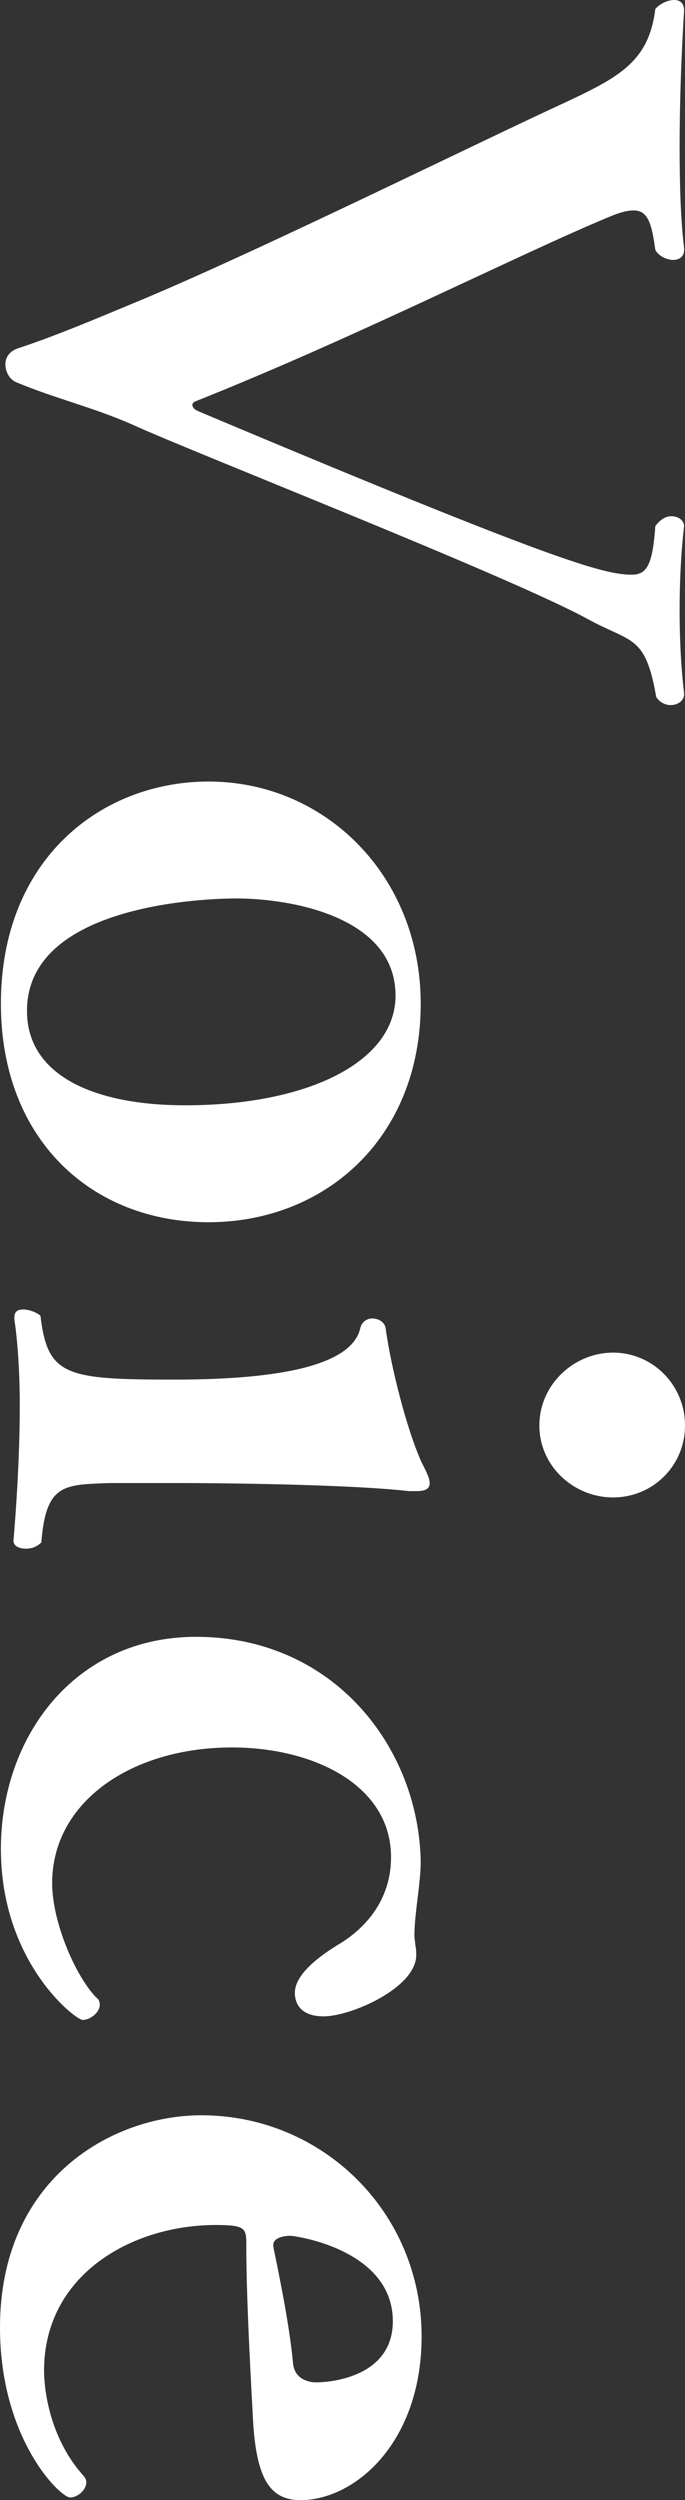 <?xml version="1.0" encoding="UTF-8"?><svg id="_レイヤー_2" xmlns="http://www.w3.org/2000/svg" viewBox="0 0 45.72 166.79"><rect x="0" y="0" width="45.72" height="166.79" fill="#333333" stroke="none"/><defs><style>.cls-1{fill:#fff;}</style></defs><g id="_レイヤー_1-2"><g><path class="cls-1" d="M45.66,46.32c0,.42-.42,.72-.9,.72-.36,0-.72-.18-.96-.54-.72-4.14-1.62-3.6-4.5-5.16-5.1-2.82-26.28-11.1-30.48-13.02-2.58-1.14-5.16-1.74-7.74-2.82-.42-.18-.72-.66-.72-1.2,0-.48,.3-.9,.9-1.08,2.52-.84,4.92-1.86,7.38-2.88,8.04-3.3,22.68-10.56,29.46-13.68,3.42-1.62,5.22-2.7,5.64-6.06,.24-.3,.78-.6,1.26-.6,.36,0,.66,.18,.66,.72,0,0-.3,4.38-.3,9.06,0,2.34,.06,4.8,.3,6.78v.12c0,.42-.3,.66-.72,.66s-.96-.24-1.2-.66c-.24-1.74-.48-2.64-1.44-2.64-.42,0-.9,.12-1.62,.42-5.94,2.46-17.04,8.1-27.6,12.3-.18,.06-.24,.18-.24,.24,0,.18,.12,.3,.36,.42,23.94,10.08,27.12,10.92,28.98,10.92,1.02,0,1.38-.72,1.56-3.24,.36-.48,.72-.66,1.08-.66,.48,0,.84,.3,.84,.66,0,0-.3,2.28-.3,5.58,0,1.62,.06,3.54,.3,5.58v.06Z"/><path class="cls-1" d="M.06,66.96c0-9.66,6.72-14.82,13.86-14.82,7.8,0,14.16,6.3,14.16,14.82,0,9-6.42,14.58-14.16,14.58S.06,76.08,.06,66.96Zm12.3,6.78c8.16,0,14.04-2.88,14.04-7.32,0-5.28-7.02-6.48-10.62-6.48-.72,0-13.98,0-13.98,7.5,0,4.32,4.5,6.3,10.56,6.3Z"/><path class="cls-1" d="M.96,87.9c0-.42,.24-.54,.6-.54,.42,0,.96,.24,1.14,.42,.48,4.02,1.68,4.26,8.94,4.26q11.7,0,12.42-3.48c.12-.42,.48-.6,.78-.6,.42,0,.84,.24,.9,.66,.36,2.64,1.44,6.84,2.4,8.94,.24,.48,.54,1.02,.54,1.38s-.24,.54-.9,.54h-.48c-4.2-.48-13.38-.54-15.3-.54H7.32c-3,.12-4.26,0-4.56,3.96-.3,.3-.66,.42-1.02,.42-.48,0-.84-.18-.84-.54,0-.06,.42-4.56,.42-9,0-2.04-.12-4.14-.36-5.76v-.12Zm39.96,2.34c2.64,0,4.8,2.16,4.8,4.86s-2.16,4.8-4.8,4.8-4.92-2.1-4.92-4.8,2.28-4.86,4.92-4.86Z"/><path class="cls-1" d="M6.66,133.74c0,.54-.66,1.02-1.14,1.02S.06,130.92,.06,123.36s4.98-14.16,13.02-14.16c9.24,0,14.88,7.44,15,15,0,1.44-.42,3.48-.42,4.92,0,.24,.06,.48,.06,.66,.06,.24,.06,.42,.06,.66,0,2.16-4.32,4.08-6.18,4.08s-1.92-1.26-1.92-1.56c0-1.02,1.08-2.1,2.82-3.18,1.86-1.08,3.6-3,3.6-5.88,0-4.8-5.16-7.32-10.62-7.32-6.66,0-12,3.6-12,9.06,0,2.52,1.5,6.12,2.94,7.62,.18,.12,.24,.3,.24,.48Z"/><path class="cls-1" d="M0,155.28c0-9.96,7.5-14.16,13.44-14.16,8.1,0,14.7,6.48,14.7,14.76,0,6.96-4.32,10.86-8.04,10.92-2.16,0-3.06-1.5-3.24-5.88-.18-3.3-.42-7.92-.42-11.1,0-1.14,0-1.38-2.04-1.38-5.58,0-11.46,3.3-11.46,9.72,0,.3,0,4.08,2.64,7.02,.12,.12,.18,.3,.18,.42,0,.54-.6,1.02-1.08,1.02-.66,0-4.68-3.9-4.68-11.34Zm18.24-5.4c.48,2.34,1.08,5.28,1.32,7.8,.12,1.2,1.32,1.26,1.5,1.26,1.26,0,5.16-.48,5.16-4.08,0-4.8-6.54-5.7-6.84-5.7-.54,0-1.14,.18-1.14,.6v.12Z"/></g></g></svg>